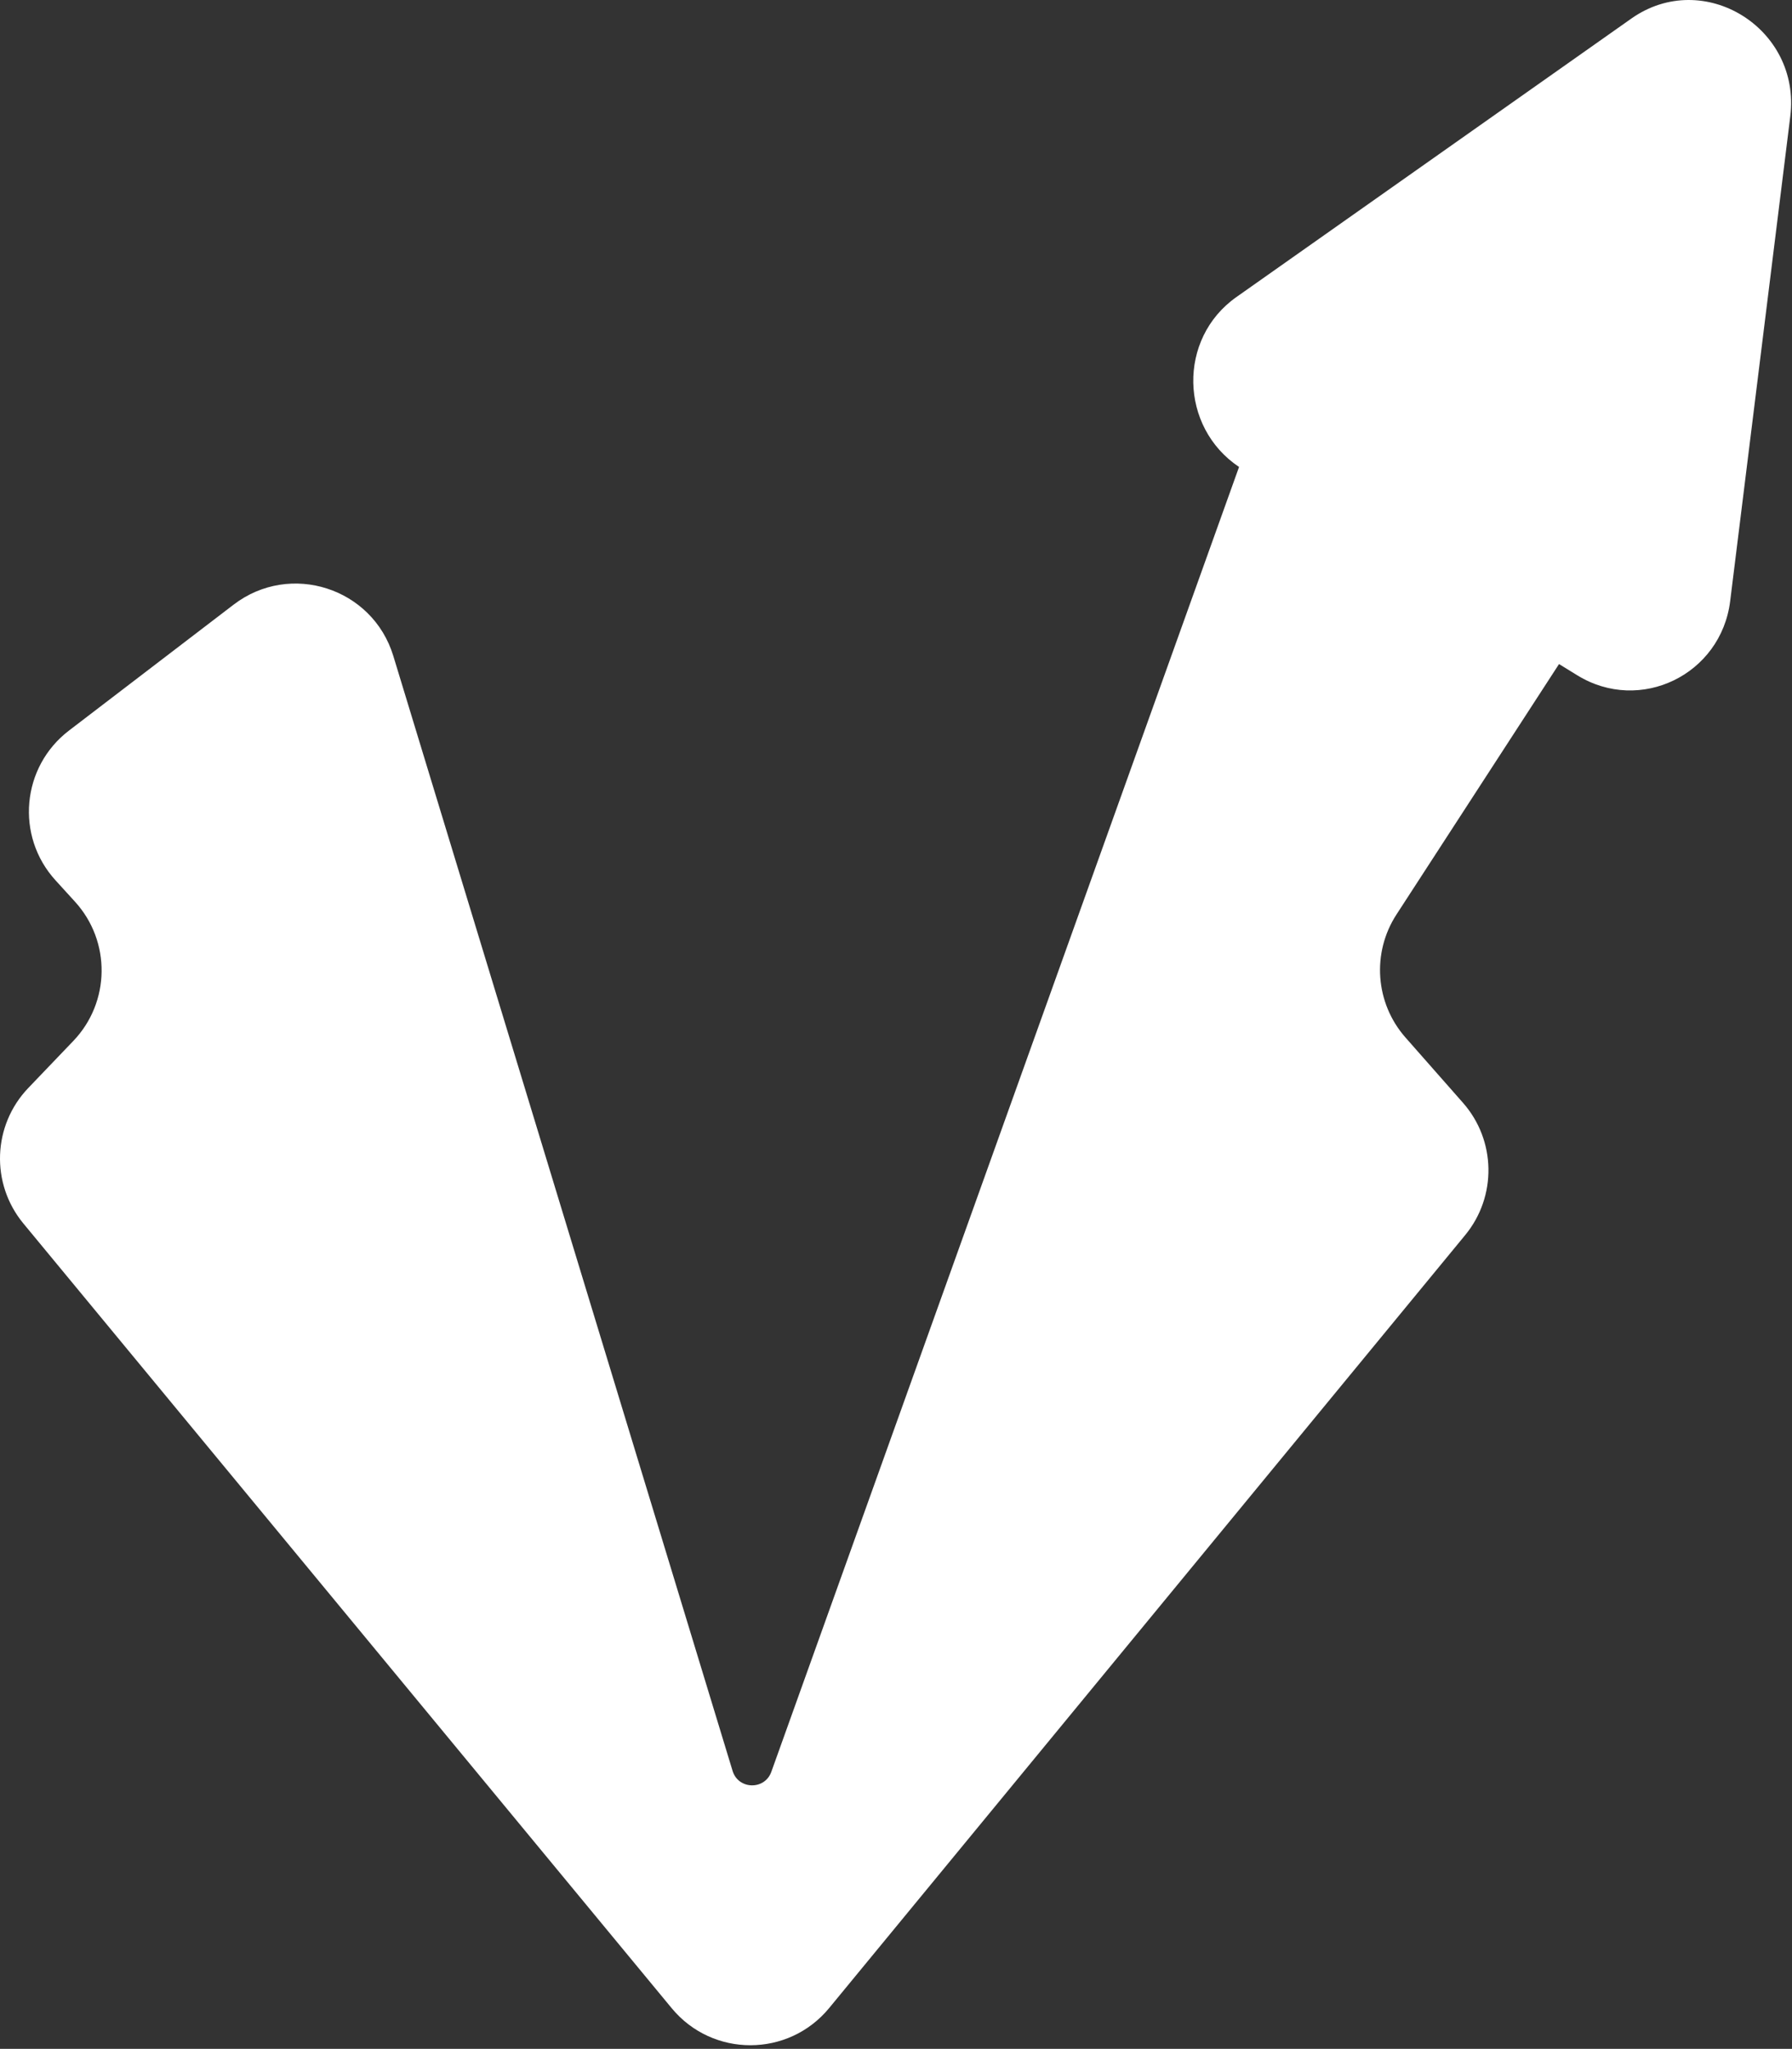 <svg width="439" height="502" viewBox="0 0 439 502" fill="none" xmlns="http://www.w3.org/2000/svg">
<rect x="0" y="0" width="439" height="502" fill="#333333" stroke="none"/>
<path fill-rule="evenodd" clip-rule="evenodd" d="M438.578 28.522C441.262 6.873 417.284 -7.893 399.645 4.547L302.879 72.792C288.454 82.965 288.95 104.659 303.54 114.414L188.957 434.129C187.332 438.662 180.868 438.504 179.466 433.897L96.352 160.718C91.274 144.03 71.1 137.54 57.245 148.138L16.894 179.004C5.258 187.905 3.735 204.858 13.597 215.691L18.378 220.942C27.225 230.66 27.039 245.568 17.952 255.06L6.941 266.563C-1.827 275.722 -2.349 289.996 5.726 299.772L164.549 492.041C174.56 504.161 193.141 504.142 203.129 492.002L358.943 302.613C366.736 293.142 366.506 279.416 358.401 270.21L344.31 254.205C336.904 245.793 336.001 233.479 342.102 224.076L381.926 162.706L386.403 165.463C401.793 174.94 421.616 165.319 423.852 147.288L438.578 28.522Z" fill="white"/>
</svg>
